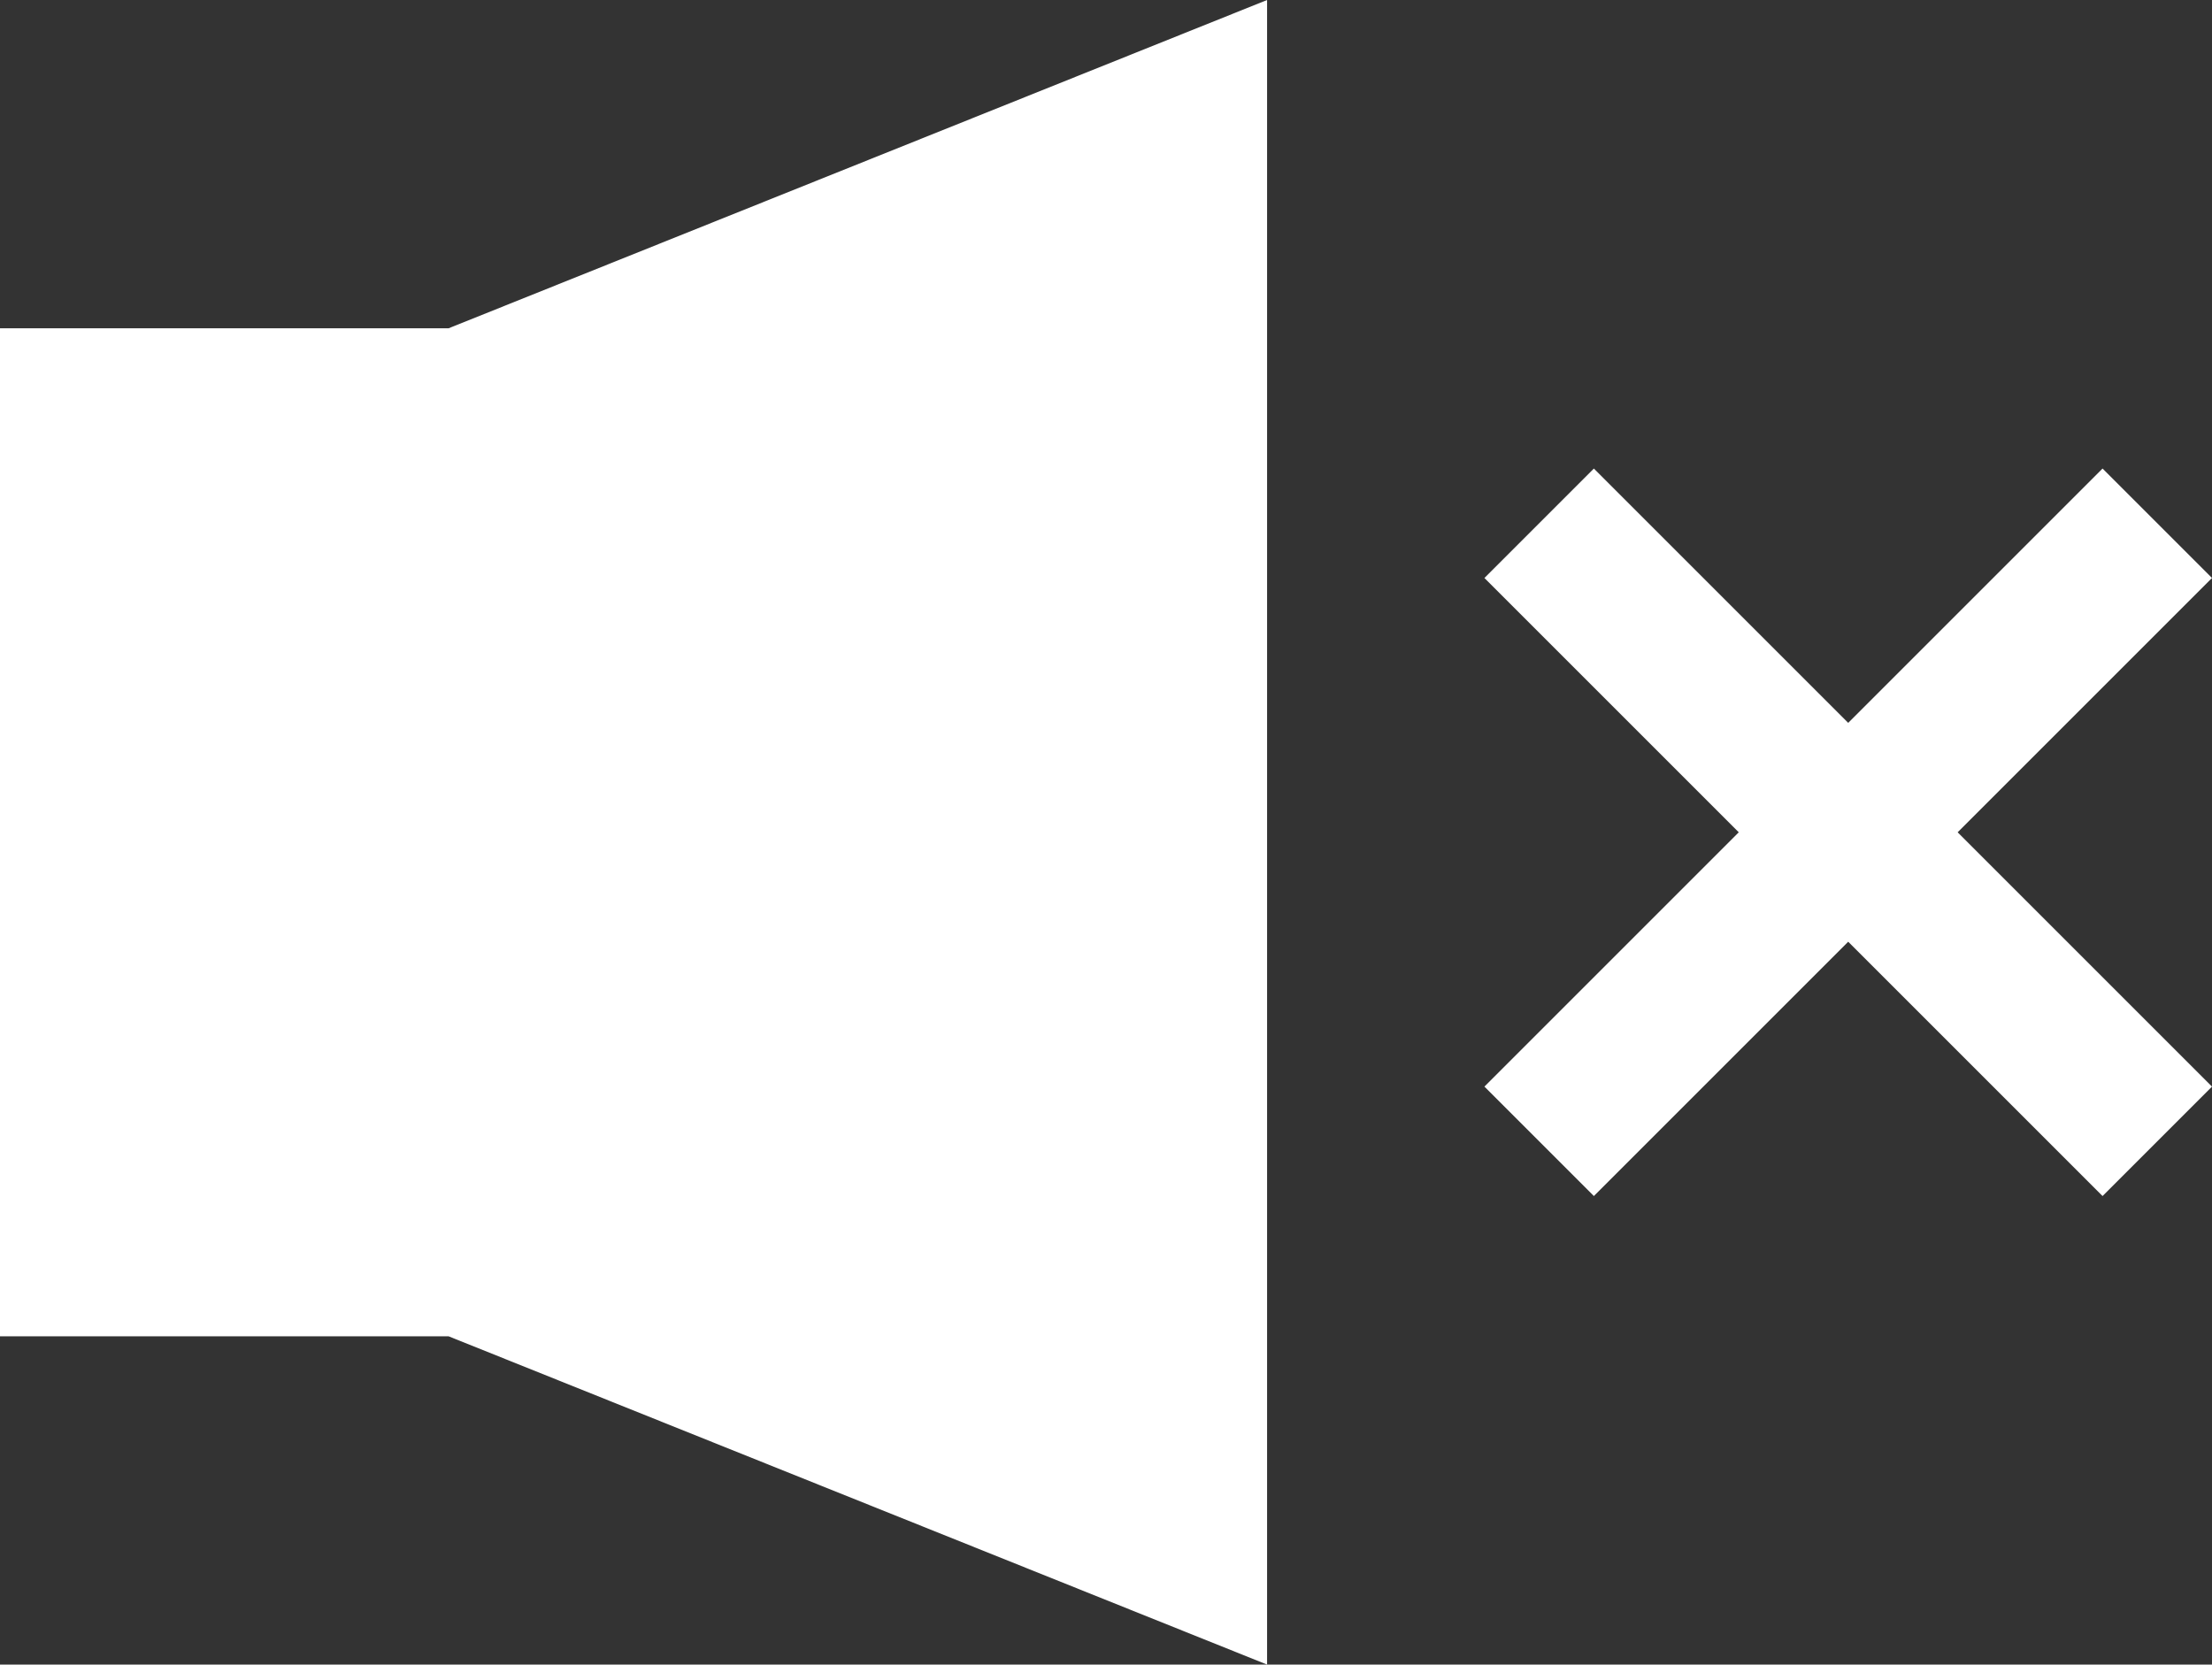 <?xml version="1.0" encoding="UTF-8"?><svg id="Layer_2" xmlns="http://www.w3.org/2000/svg" viewBox="0 0 14.35 10.8"><rect x="0" y="0" width="14.35" height="10.8" fill="#333333" stroke="none"/><defs><style>.cls-1{fill:#ffffff;}</style></defs><g id="Layer_1-2"><path class="cls-1" d="m8.22,0v10.8l-5.31-2.13H0V2.13h2.91L8.22,0Zm6.13,3.75l-.71-.71-1.65,1.65-1.65-1.65-.71.71,1.65,1.65-1.65,1.65.71.71,1.65-1.65,1.65,1.65.71-.71-1.65-1.65,1.65-1.65Z"/></g></svg>